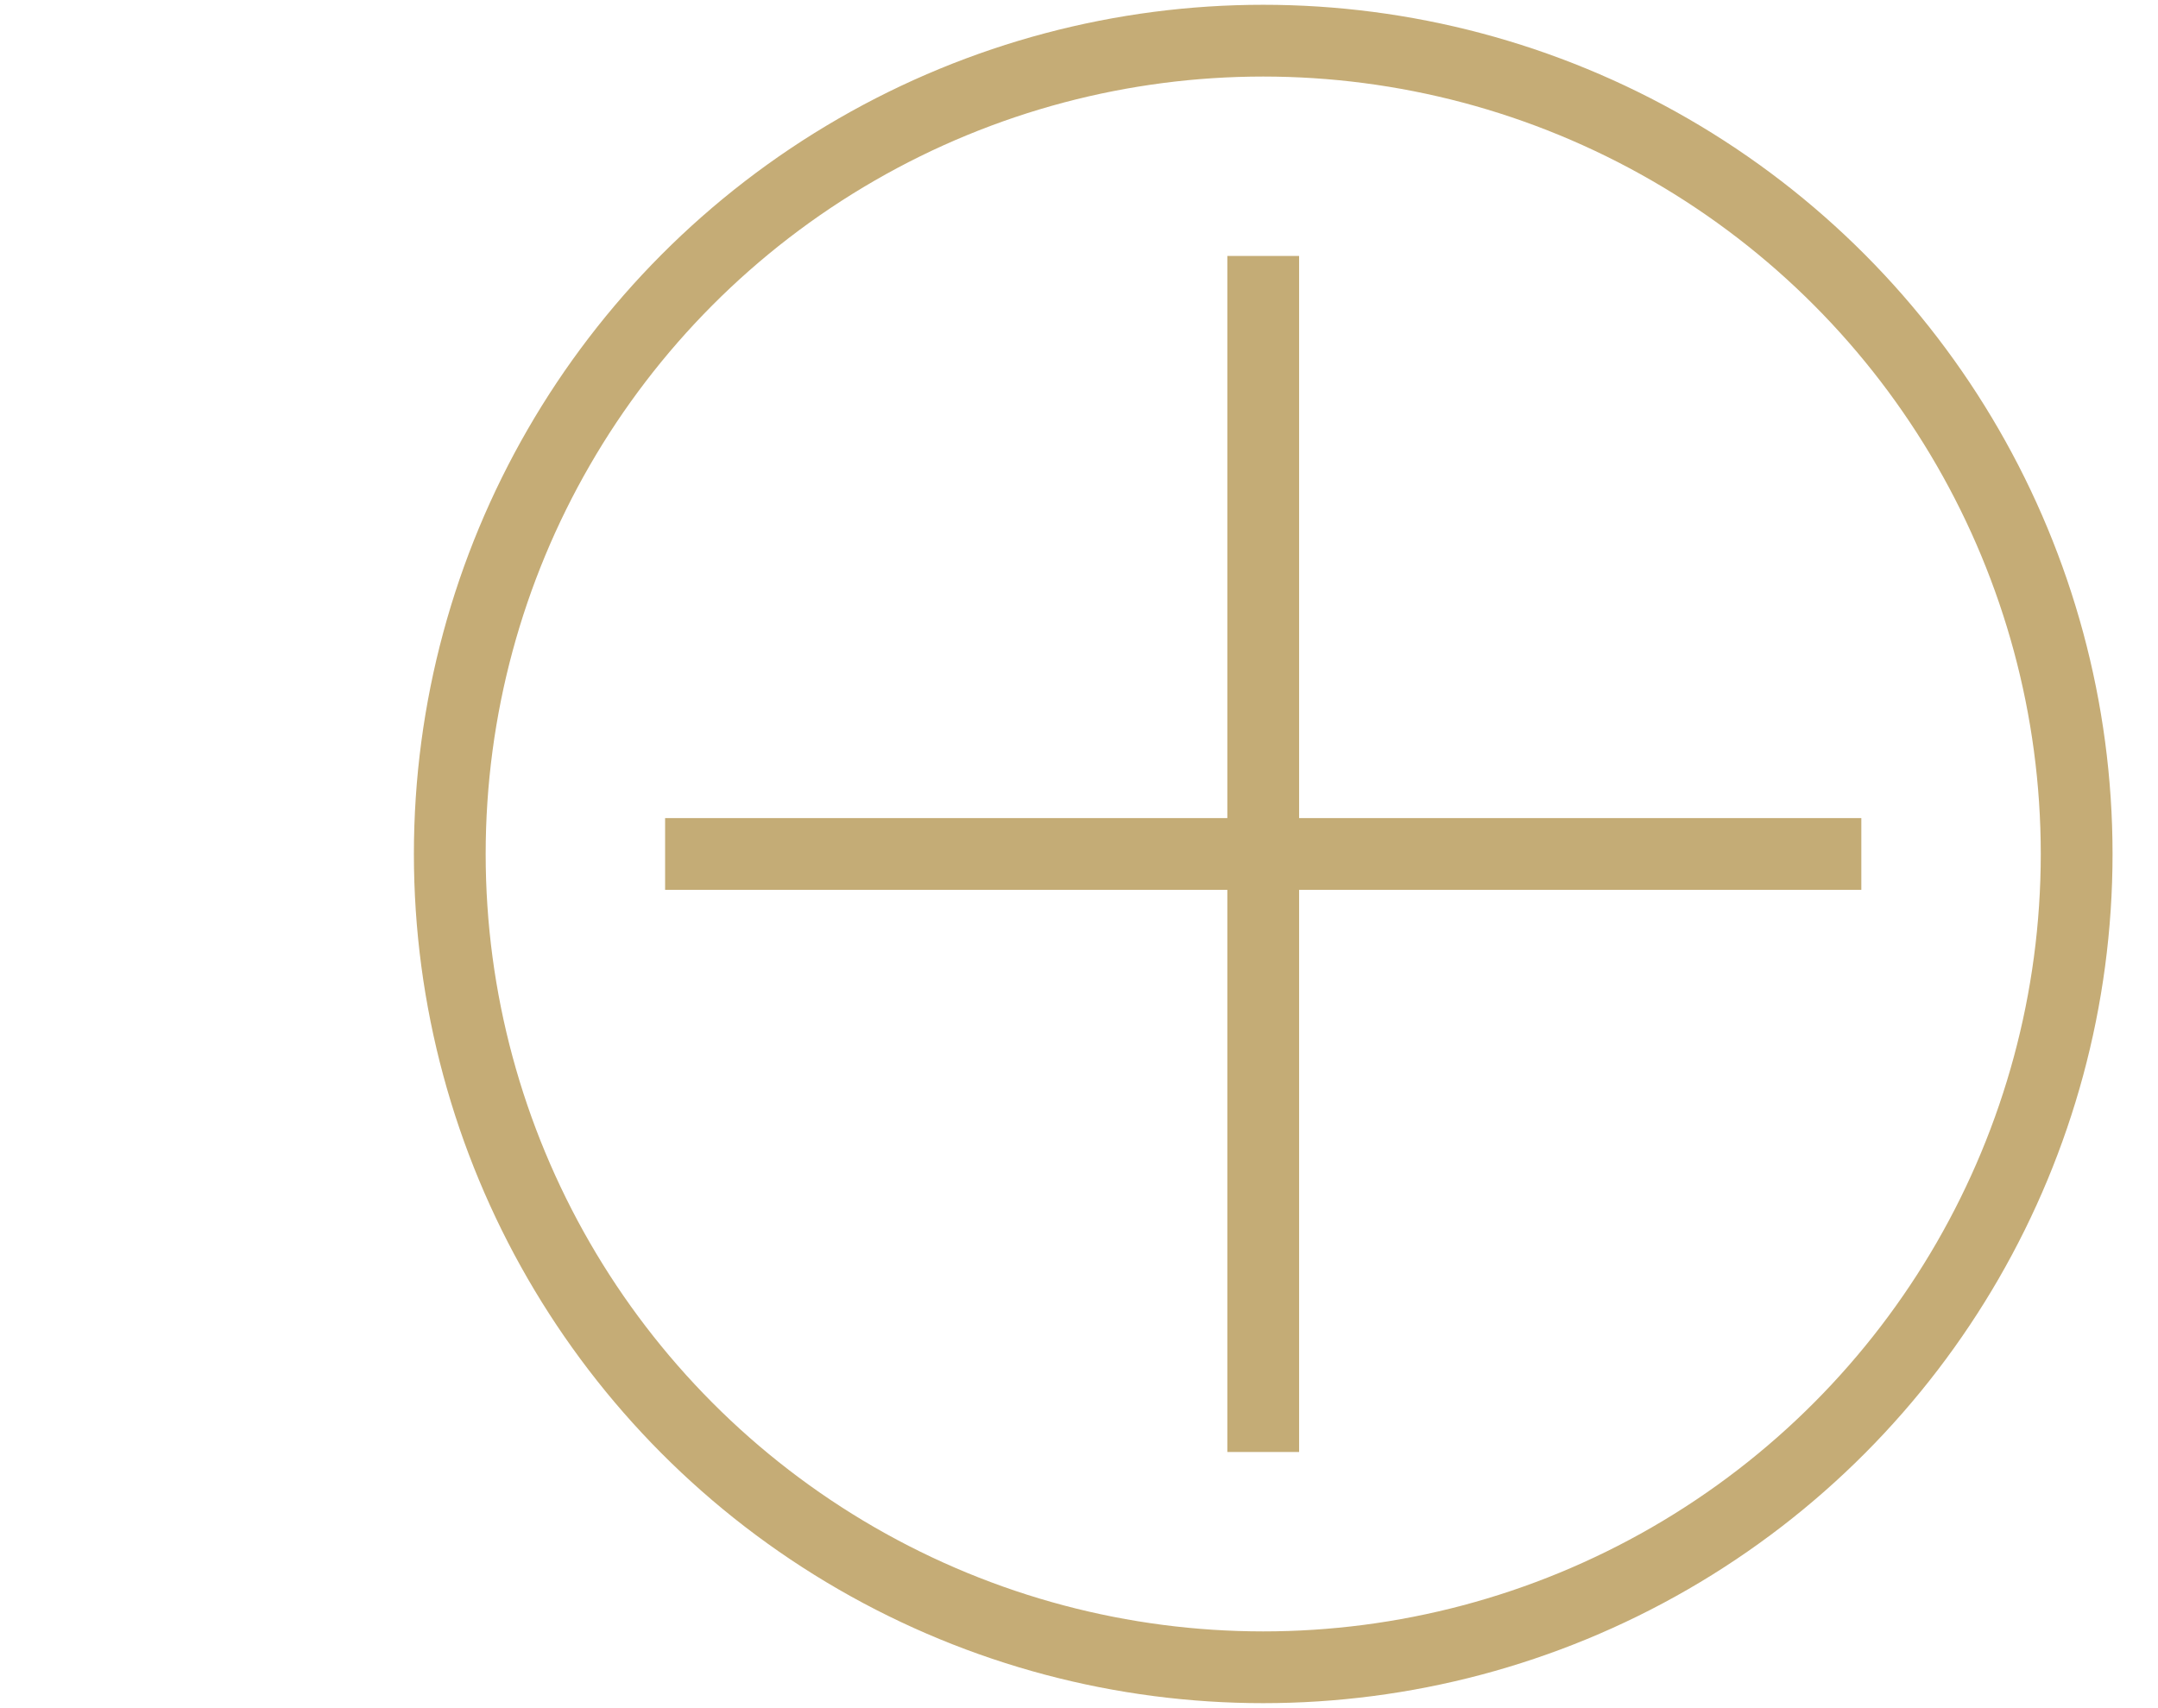 <?xml version="1.0" encoding="utf-8"?>
<!-- Generator: Adobe Illustrator 21.0.0, SVG Export Plug-In . SVG Version: 6.00 Build 0)  -->
<svg version="1.1" id="Calque_1" xmlns="http://www.w3.org/2000/svg" xmlns:xlink="http://www.w3.org/1999/xlink" x="0px" y="0px"
	 viewBox="0 0 90.2 71.4" style="enable-background:new 0 0 90.2 71.4;" xml:space="preserve">
<style type="text/css">
	.st0{fill:none;stroke:#C5AC76;stroke-width:3;stroke-miterlimit:10;}
	.st1{fill:#C4AC76;}
</style>
<circle class="st0" cx="52.8" cy="35.7" r="34"/>
<polygon class="st1" points="77.8,34.2 54.3,34.2 54.3,10.7 51.3,10.7 51.3,34.2 27.8,34.2 27.8,37.2 51.3,37.2 51.3,60.7 
	54.3,60.7 54.3,37.2 77.8,37.2 "/>
</svg>
